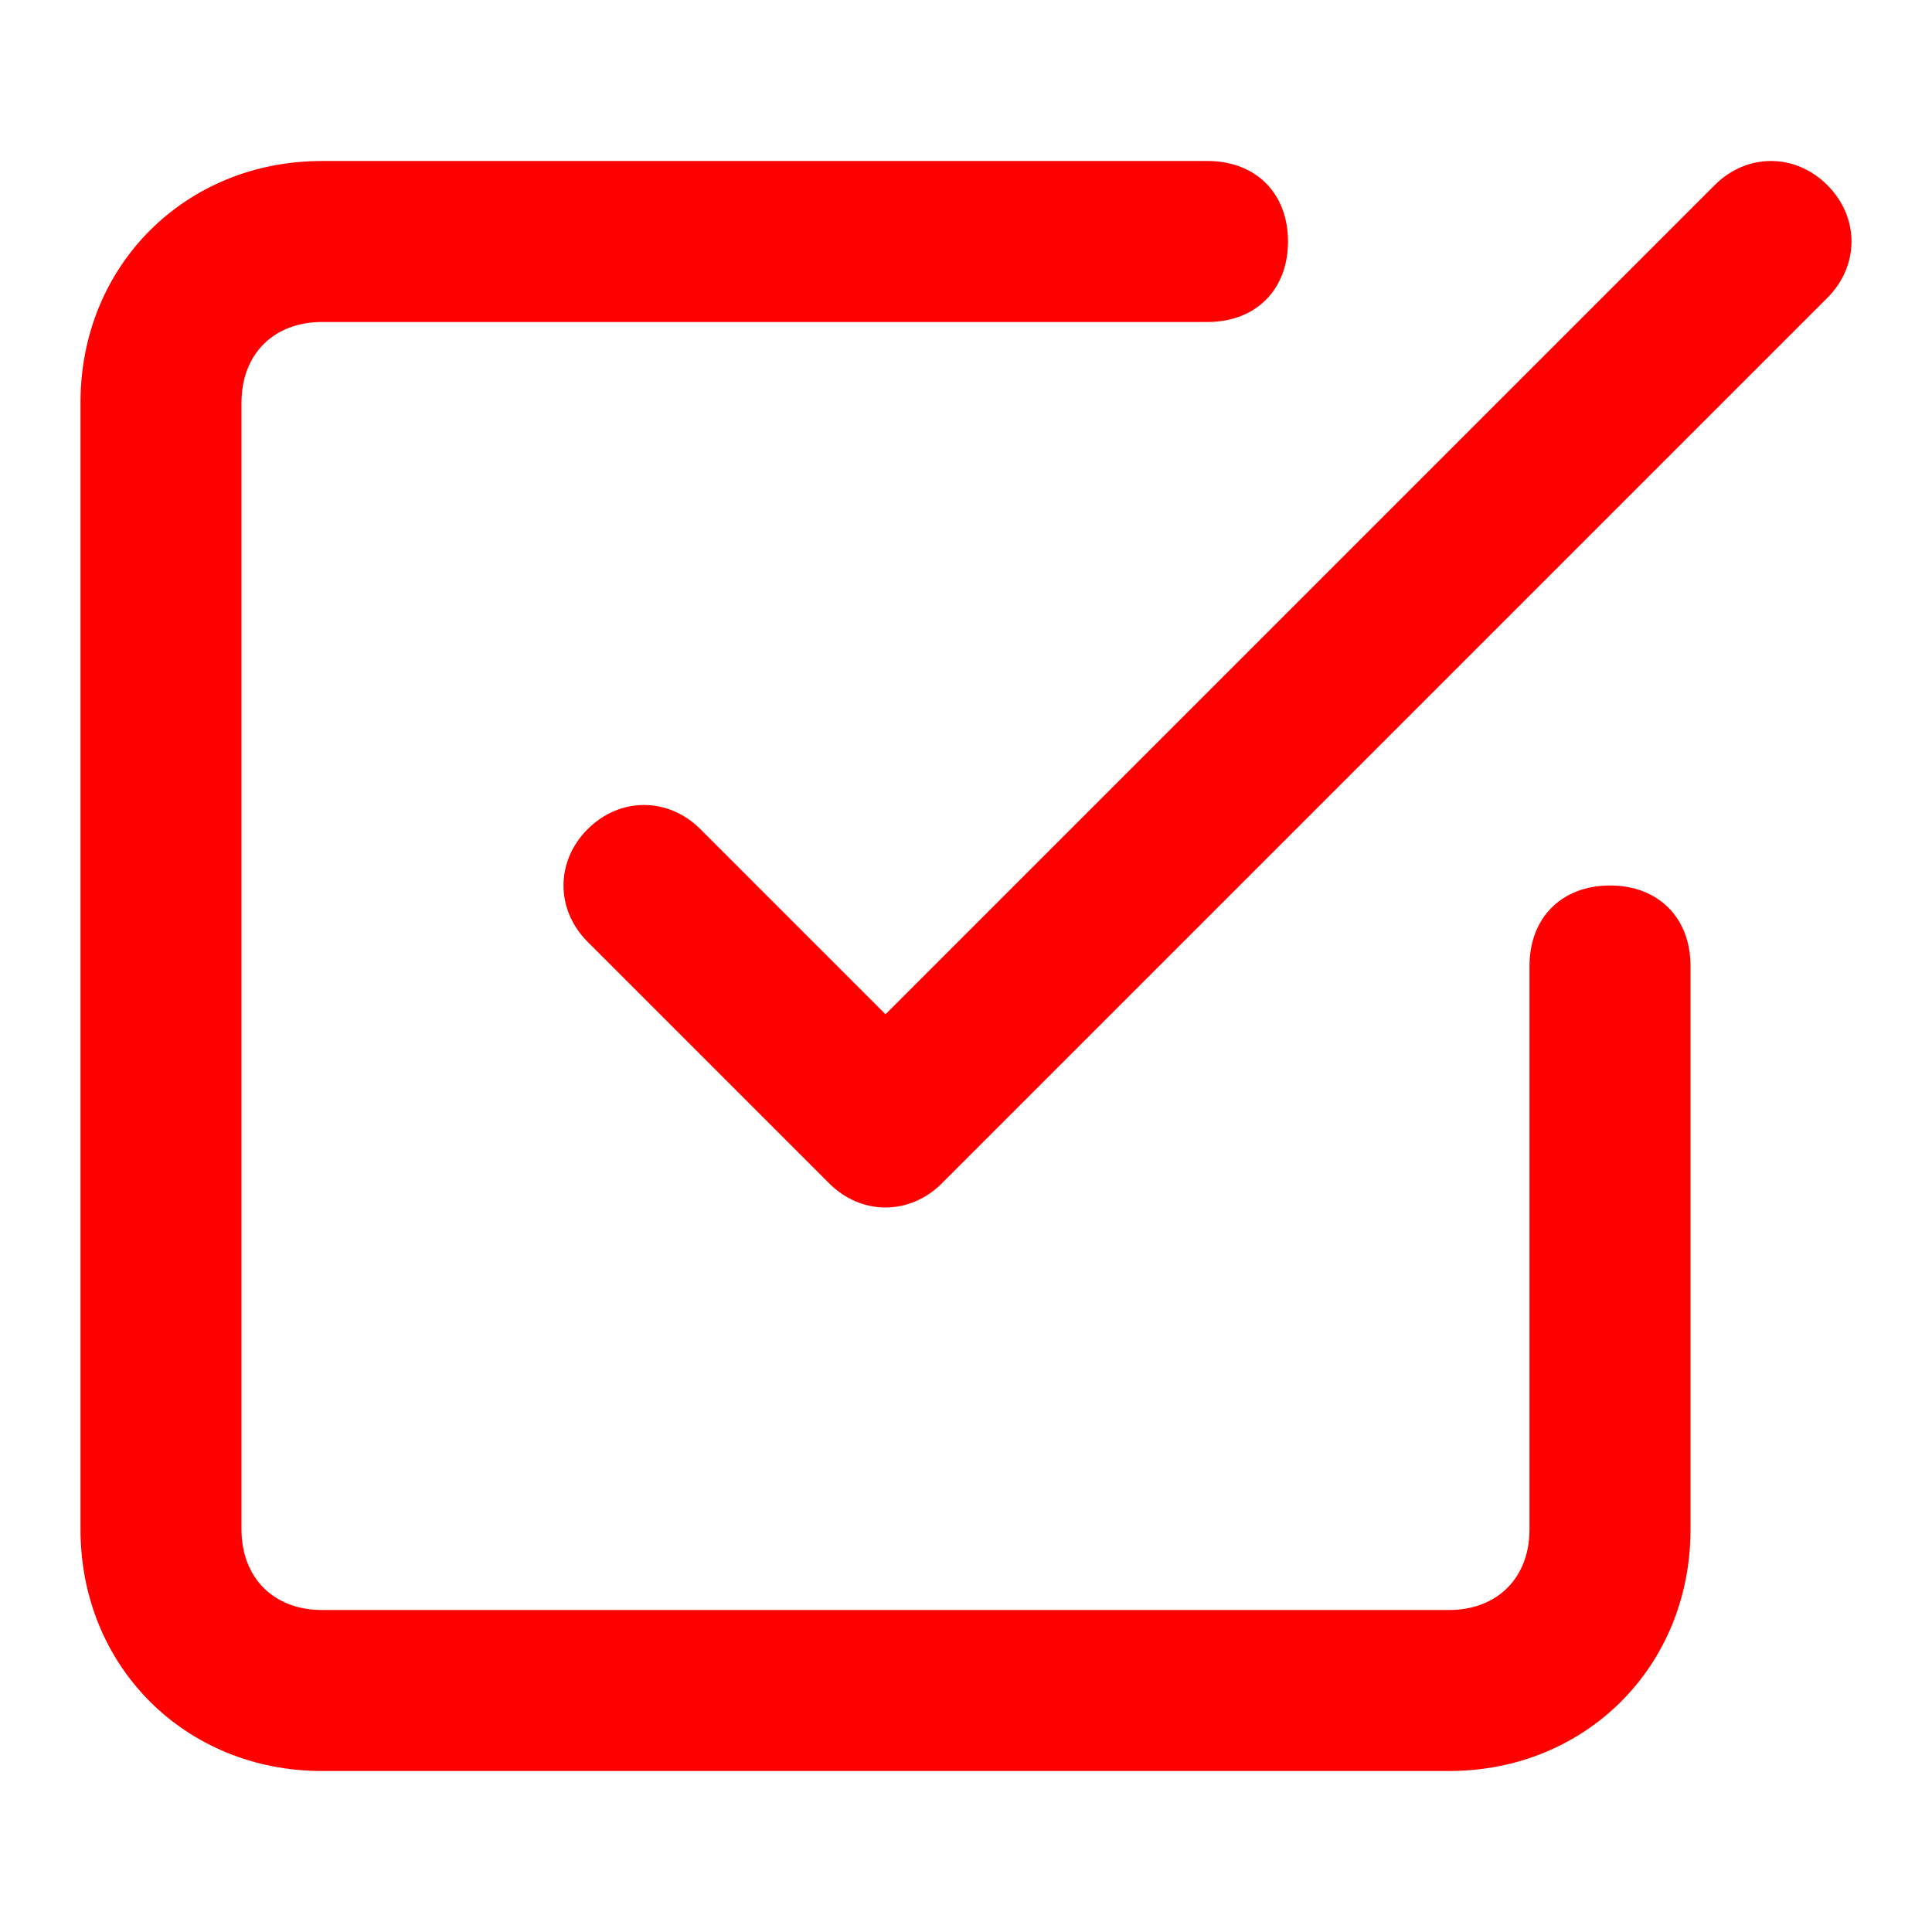 <svg fill="#FF0000" t="1711418787521" class="icon" viewBox="0 0 1024 1024" version="1.1" xmlns="http://www.w3.org/2000/svg" p-id="1609" width="200" height="200"><path d="M640 85.333c25.6 0 42.667 17.067 42.667 42.667s-17.067 42.667-42.667 42.667H170.667c-25.6 0-42.667 17.067-42.667 42.667v597.333c0 25.6 17.067 42.667 42.667 42.667h597.333c25.6 0 42.667-17.067 42.667-42.667v-298.667c0-25.6 17.067-42.667 42.667-42.667s42.667 17.067 42.667 42.667v298.667c0 72.533-55.467 128-128 128H170.667c-72.533 0-128-55.467-128-128V213.333c0-72.533 55.467-128 128-128h469.333z m268.8 12.8c17.067-17.067 42.667-17.067 59.733 0 17.067 17.067 17.067 42.667 0 59.733l-469.333 469.333c-17.067 17.067-42.667 17.067-59.733 0l-128-128c-17.067-17.067-17.067-42.667 0-59.733 17.067-17.067 42.667-17.067 59.733 0l98.133 98.133L908.8 98.133z" p-id="1610"></path></svg>